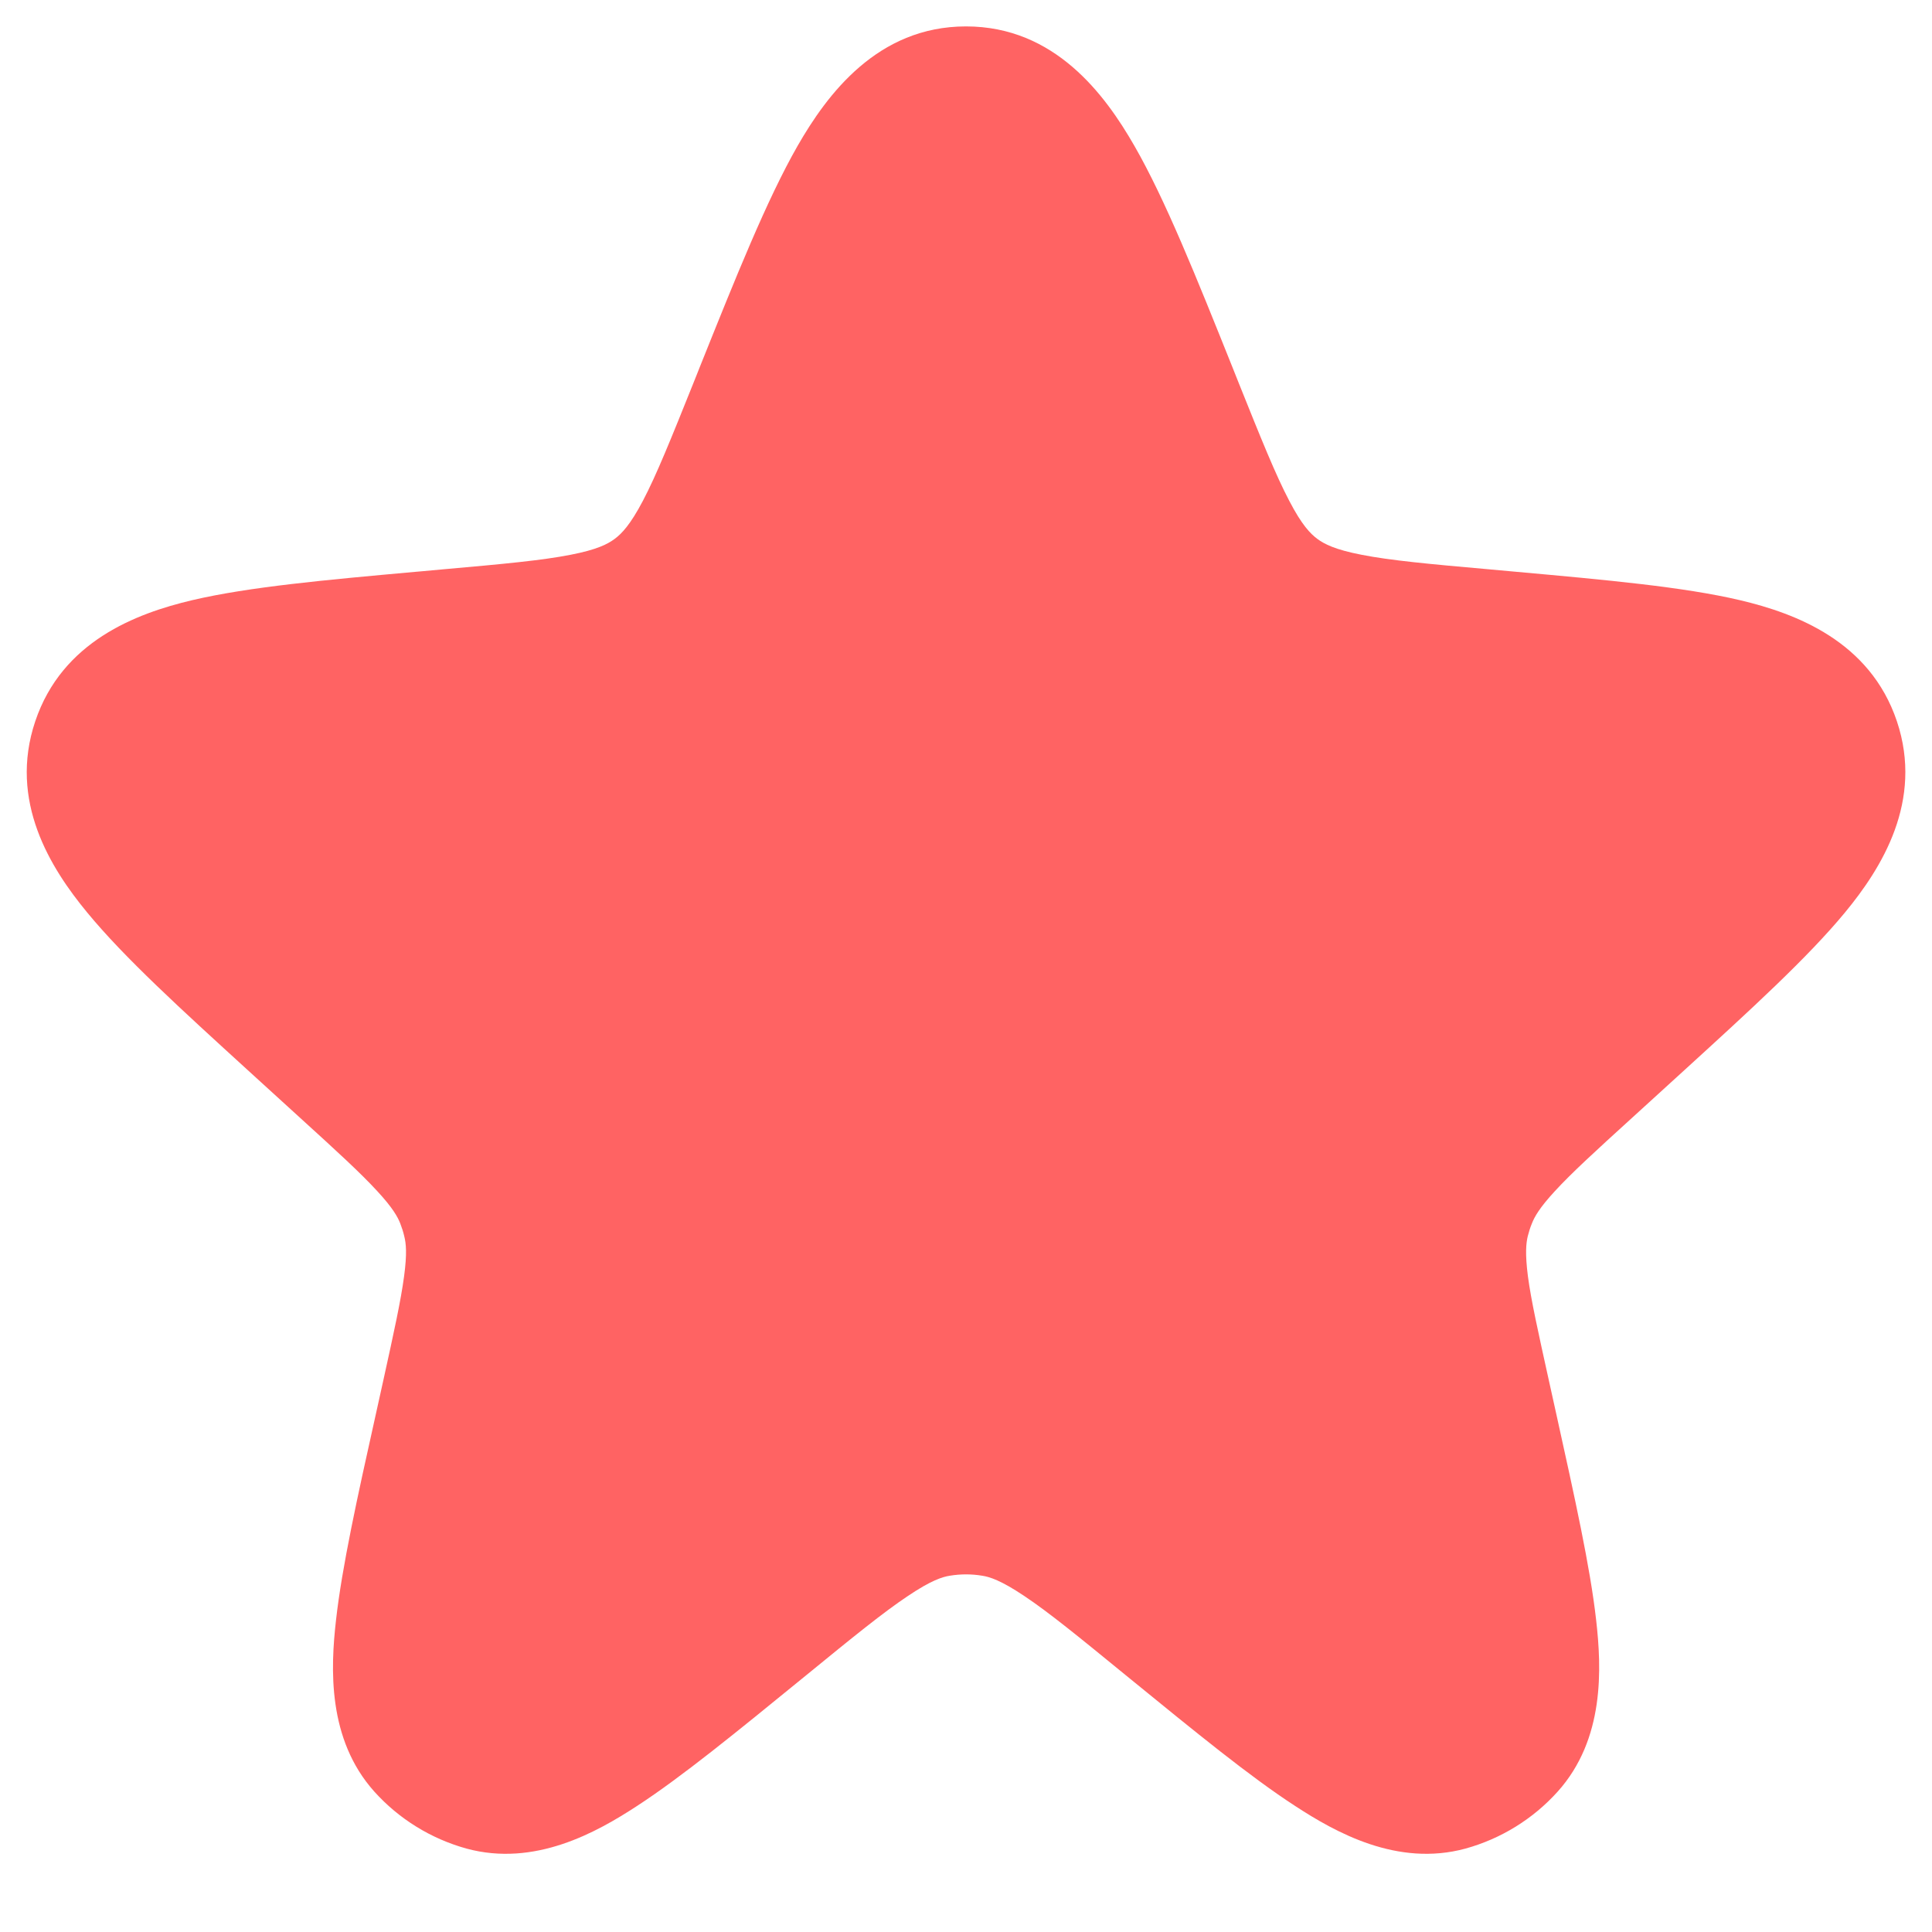 <svg width="12" height="12" viewBox="0 0 12 12" fill="none" xmlns="http://www.w3.org/2000/svg">
    <path fill-rule="evenodd" clip-rule="evenodd" d="M4.954 0.906C5.137 0.587 5.45 0.164 6 0.164C6.551 0.164 6.863 0.587 7.046 0.906C7.238 1.24 7.43 1.72 7.655 2.281L7.694 2.379C7.834 2.728 7.923 2.949 8.008 3.111C8.086 3.261 8.139 3.315 8.182 3.347C8.225 3.379 8.292 3.414 8.458 3.446C8.637 3.481 8.873 3.503 9.247 3.536L9.423 3.552C9.976 3.602 10.455 3.645 10.808 3.728C11.155 3.81 11.615 3.983 11.782 4.48C11.948 4.976 11.687 5.392 11.46 5.667C11.229 5.947 10.874 6.271 10.463 6.646L10.136 6.944C9.906 7.153 9.761 7.286 9.658 7.398C9.562 7.502 9.531 7.558 9.515 7.599C9.504 7.625 9.496 7.652 9.489 7.679C9.479 7.722 9.472 7.785 9.49 7.926C9.51 8.077 9.553 8.269 9.62 8.573L9.668 8.79C9.781 9.302 9.877 9.733 9.914 10.063C9.948 10.362 9.968 10.802 9.675 11.128C9.522 11.298 9.323 11.421 9.102 11.482C8.679 11.597 8.295 11.381 8.044 11.217C7.765 11.036 7.424 10.757 7.018 10.426L6.991 10.404C6.701 10.167 6.515 10.015 6.362 9.913C6.217 9.816 6.147 9.794 6.1 9.787C6.034 9.776 5.967 9.776 5.9 9.787C5.854 9.794 5.783 9.816 5.639 9.913C5.486 10.015 5.299 10.167 5.009 10.404L4.982 10.426C4.576 10.757 4.235 11.036 3.957 11.217C3.706 11.381 3.322 11.597 2.898 11.482C2.677 11.421 2.478 11.298 2.325 11.128C2.033 10.802 2.053 10.362 2.087 10.063C2.124 9.733 2.219 9.302 2.333 8.79L2.381 8.573C2.448 8.269 2.49 8.077 2.51 7.926C2.529 7.785 2.522 7.722 2.511 7.679C2.505 7.652 2.496 7.625 2.486 7.599C2.47 7.558 2.439 7.502 2.343 7.398C2.24 7.286 2.095 7.153 1.865 6.944L1.538 6.646C1.127 6.271 0.771 5.947 0.541 5.667C0.314 5.392 0.052 4.976 0.219 4.48C0.386 3.983 0.846 3.81 1.193 3.728C1.546 3.645 2.024 3.602 2.577 3.552C2.592 3.551 2.608 3.549 2.623 3.548L2.754 3.536C3.127 3.503 3.364 3.481 3.543 3.446C3.709 3.414 3.775 3.379 3.818 3.347C3.861 3.315 3.914 3.261 3.993 3.111C4.078 2.949 4.167 2.728 4.307 2.379L4.329 2.324C4.335 2.309 4.34 2.295 4.346 2.281C4.571 1.72 4.763 1.24 4.954 0.906Z" fill="#FF6363"/>
</svg>
